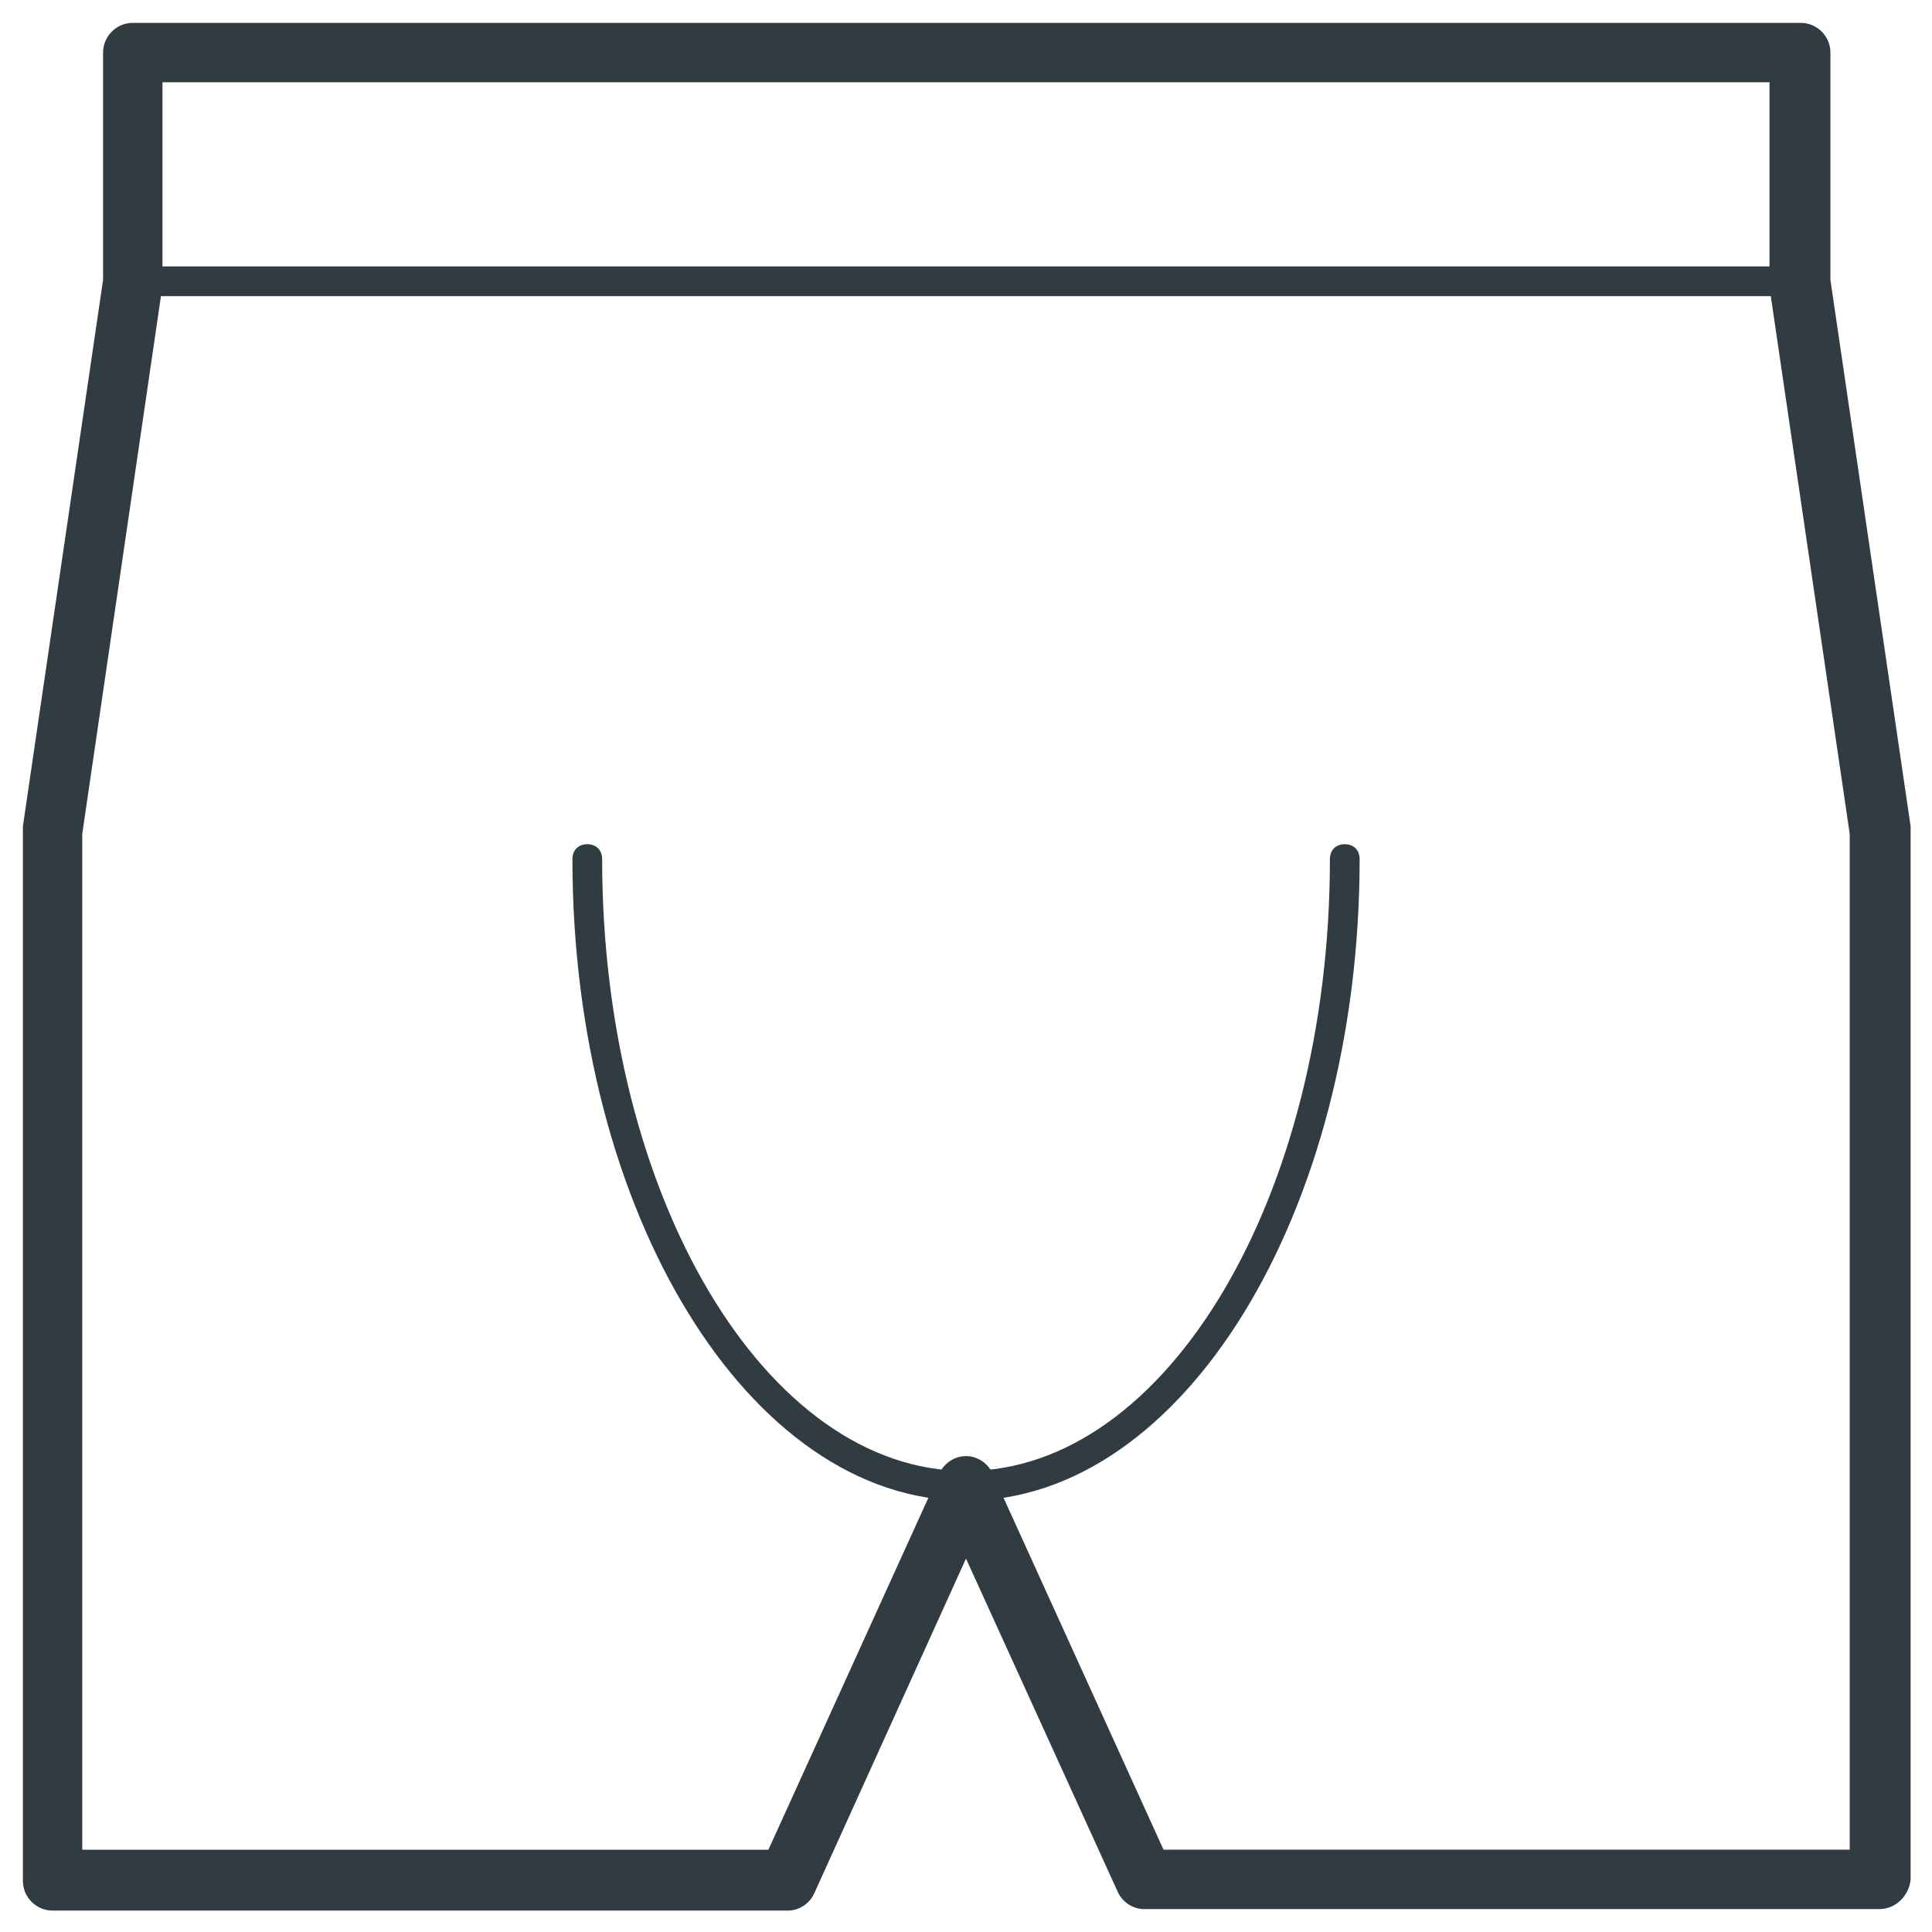<?xml version="1.0" encoding="UTF-8"?>
<!-- Uploaded to: ICON Repo, www.svgrepo.com, Generator: ICON Repo Mixer Tools -->
<svg width="800px" height="800px" version="1.1" viewBox="144 144 512 512" xmlns="http://www.w3.org/2000/svg">
 <g fill="#303c42">
  <path d="m620.81 222.48h-441.62c-2.363 0-3.938-1.574-3.938-3.938s1.574-3.938 3.938-3.938h442.02c2.363 0 3.938 1.574 3.938 3.938-0.395 2.363-1.969 3.938-4.332 3.938z"/>
  <path d="m642.06 649.93h-194.83c-3.148 0-5.902-1.969-7.086-4.723l-40.145-88.164-40.148 88.559c-1.18 2.754-3.938 4.723-7.086 4.723h-194.83c-4.328 0-7.871-3.543-7.871-7.871v-278.28-1.18l21.254-144.84v-60.223c0-4.328 3.543-7.871 7.871-7.871h442.02c4.328 0 7.871 3.543 7.871 7.871v60.223l21.254 144.84v1.18 277.88c-0.395 4.332-3.934 7.871-8.266 7.871zm-189.71-15.742h181.84v-269.22l-21.254-144.84v-1.18-53.141h-425.88v52.742 1.18l-21.254 145.24v269.22h181.84l45.266-99.582c1.18-2.754 3.938-4.723 7.086-4.723s5.902 1.969 7.086 4.723z"/>
  <path d="m400 541.7c-57.465 0-104.3-76.359-104.3-170.04 0-2.363 1.574-3.938 3.938-3.938 2.363 0 3.938 1.574 3.938 3.938-0.004 89.348 43.293 162.16 96.43 162.16s96.434-72.816 96.434-162.16c0-2.363 1.574-3.938 3.938-3.938 2.363 0 3.938 1.574 3.938 3.938-0.004 93.676-46.844 170.04-104.31 170.04z"/>
 </g>
</svg>